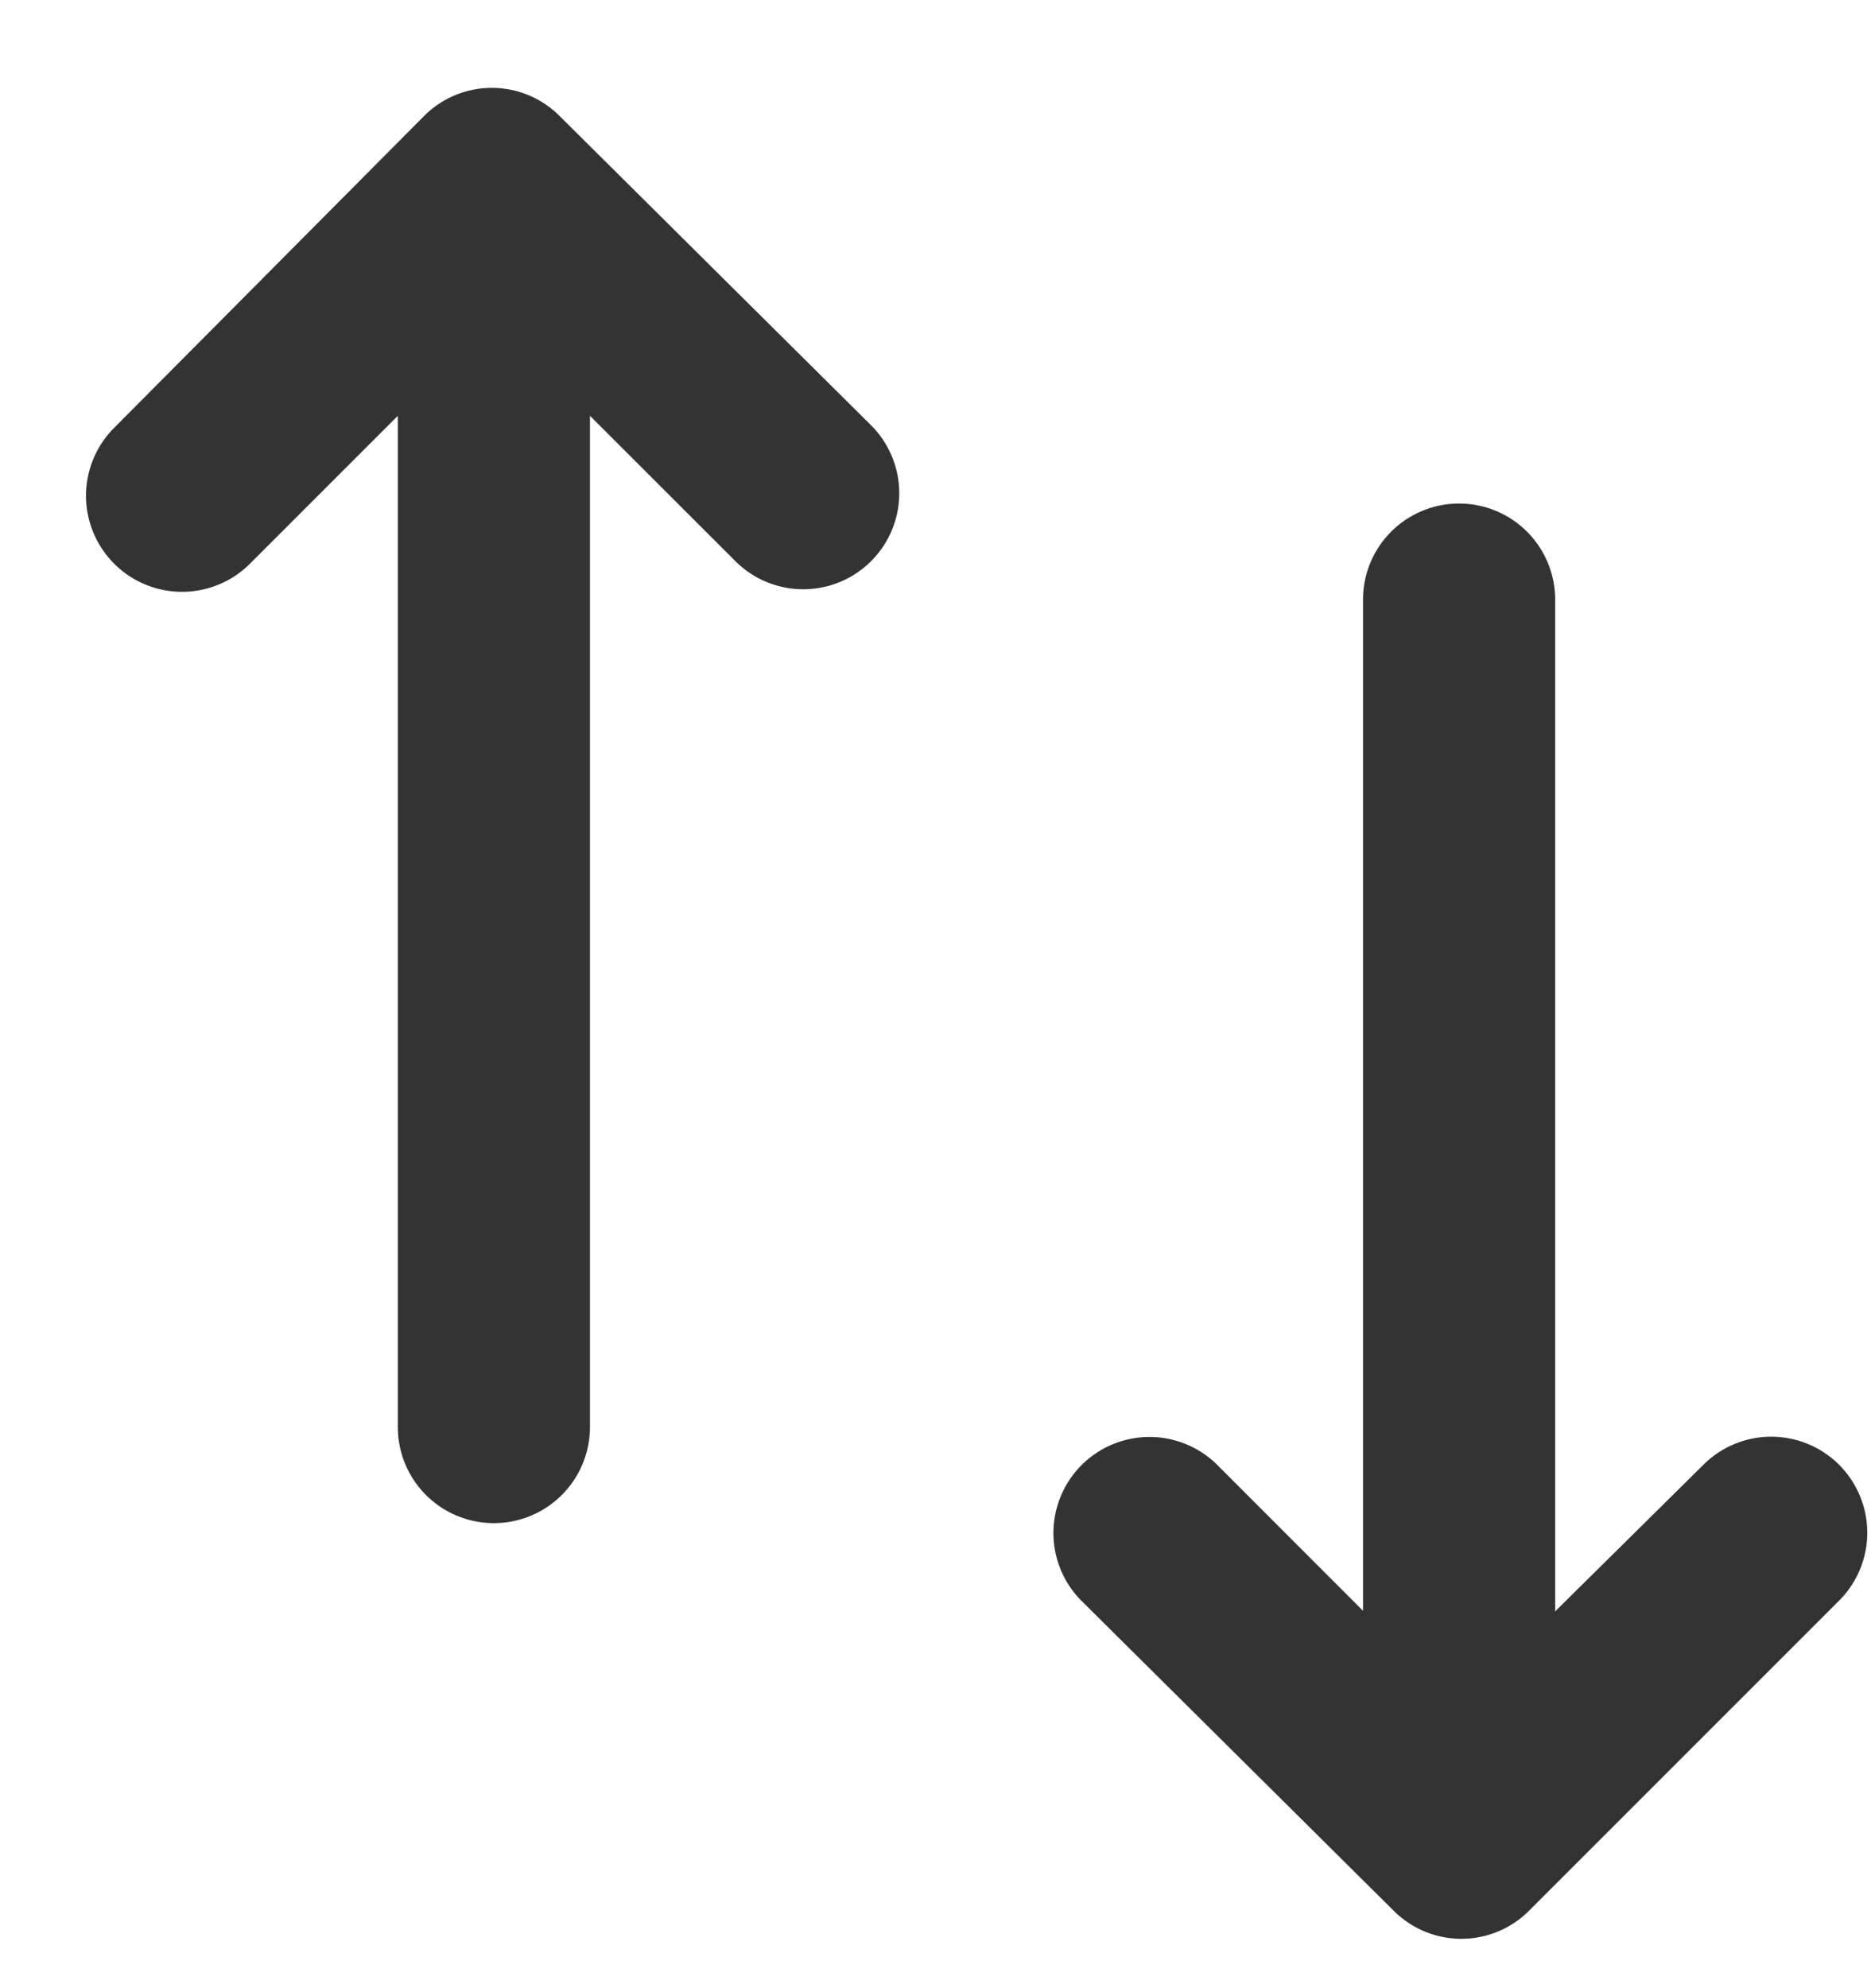 <svg xmlns="http://www.w3.org/2000/svg" width="16" height="17" viewBox="0 0 16 17">
    <g fill="#333" fill-rule="nonzero" stroke="#333" stroke-width=".5">
        <path d="M7.275 3.816L4.61 1.17a.568.568 0 0 0-.808 0L1.153 3.835a.571.571 0 0 0 .808.808l1.691-1.691v9.25a.571.571 0 1 0 1.143 0v-9.25l1.673 1.672a.571.571 0 0 0 .807-.808zM9.426 13.512l2.667 2.647a.568.568 0 0 0 .808 0l2.647-2.647a.571.571 0 1 0-.807-.808l-1.692 1.673v-9.25a.571.571 0 1 0-1.143 0v9.25l-1.672-1.673a.571.571 0 0 0-.808.808z"/>
    </g>
</svg>
